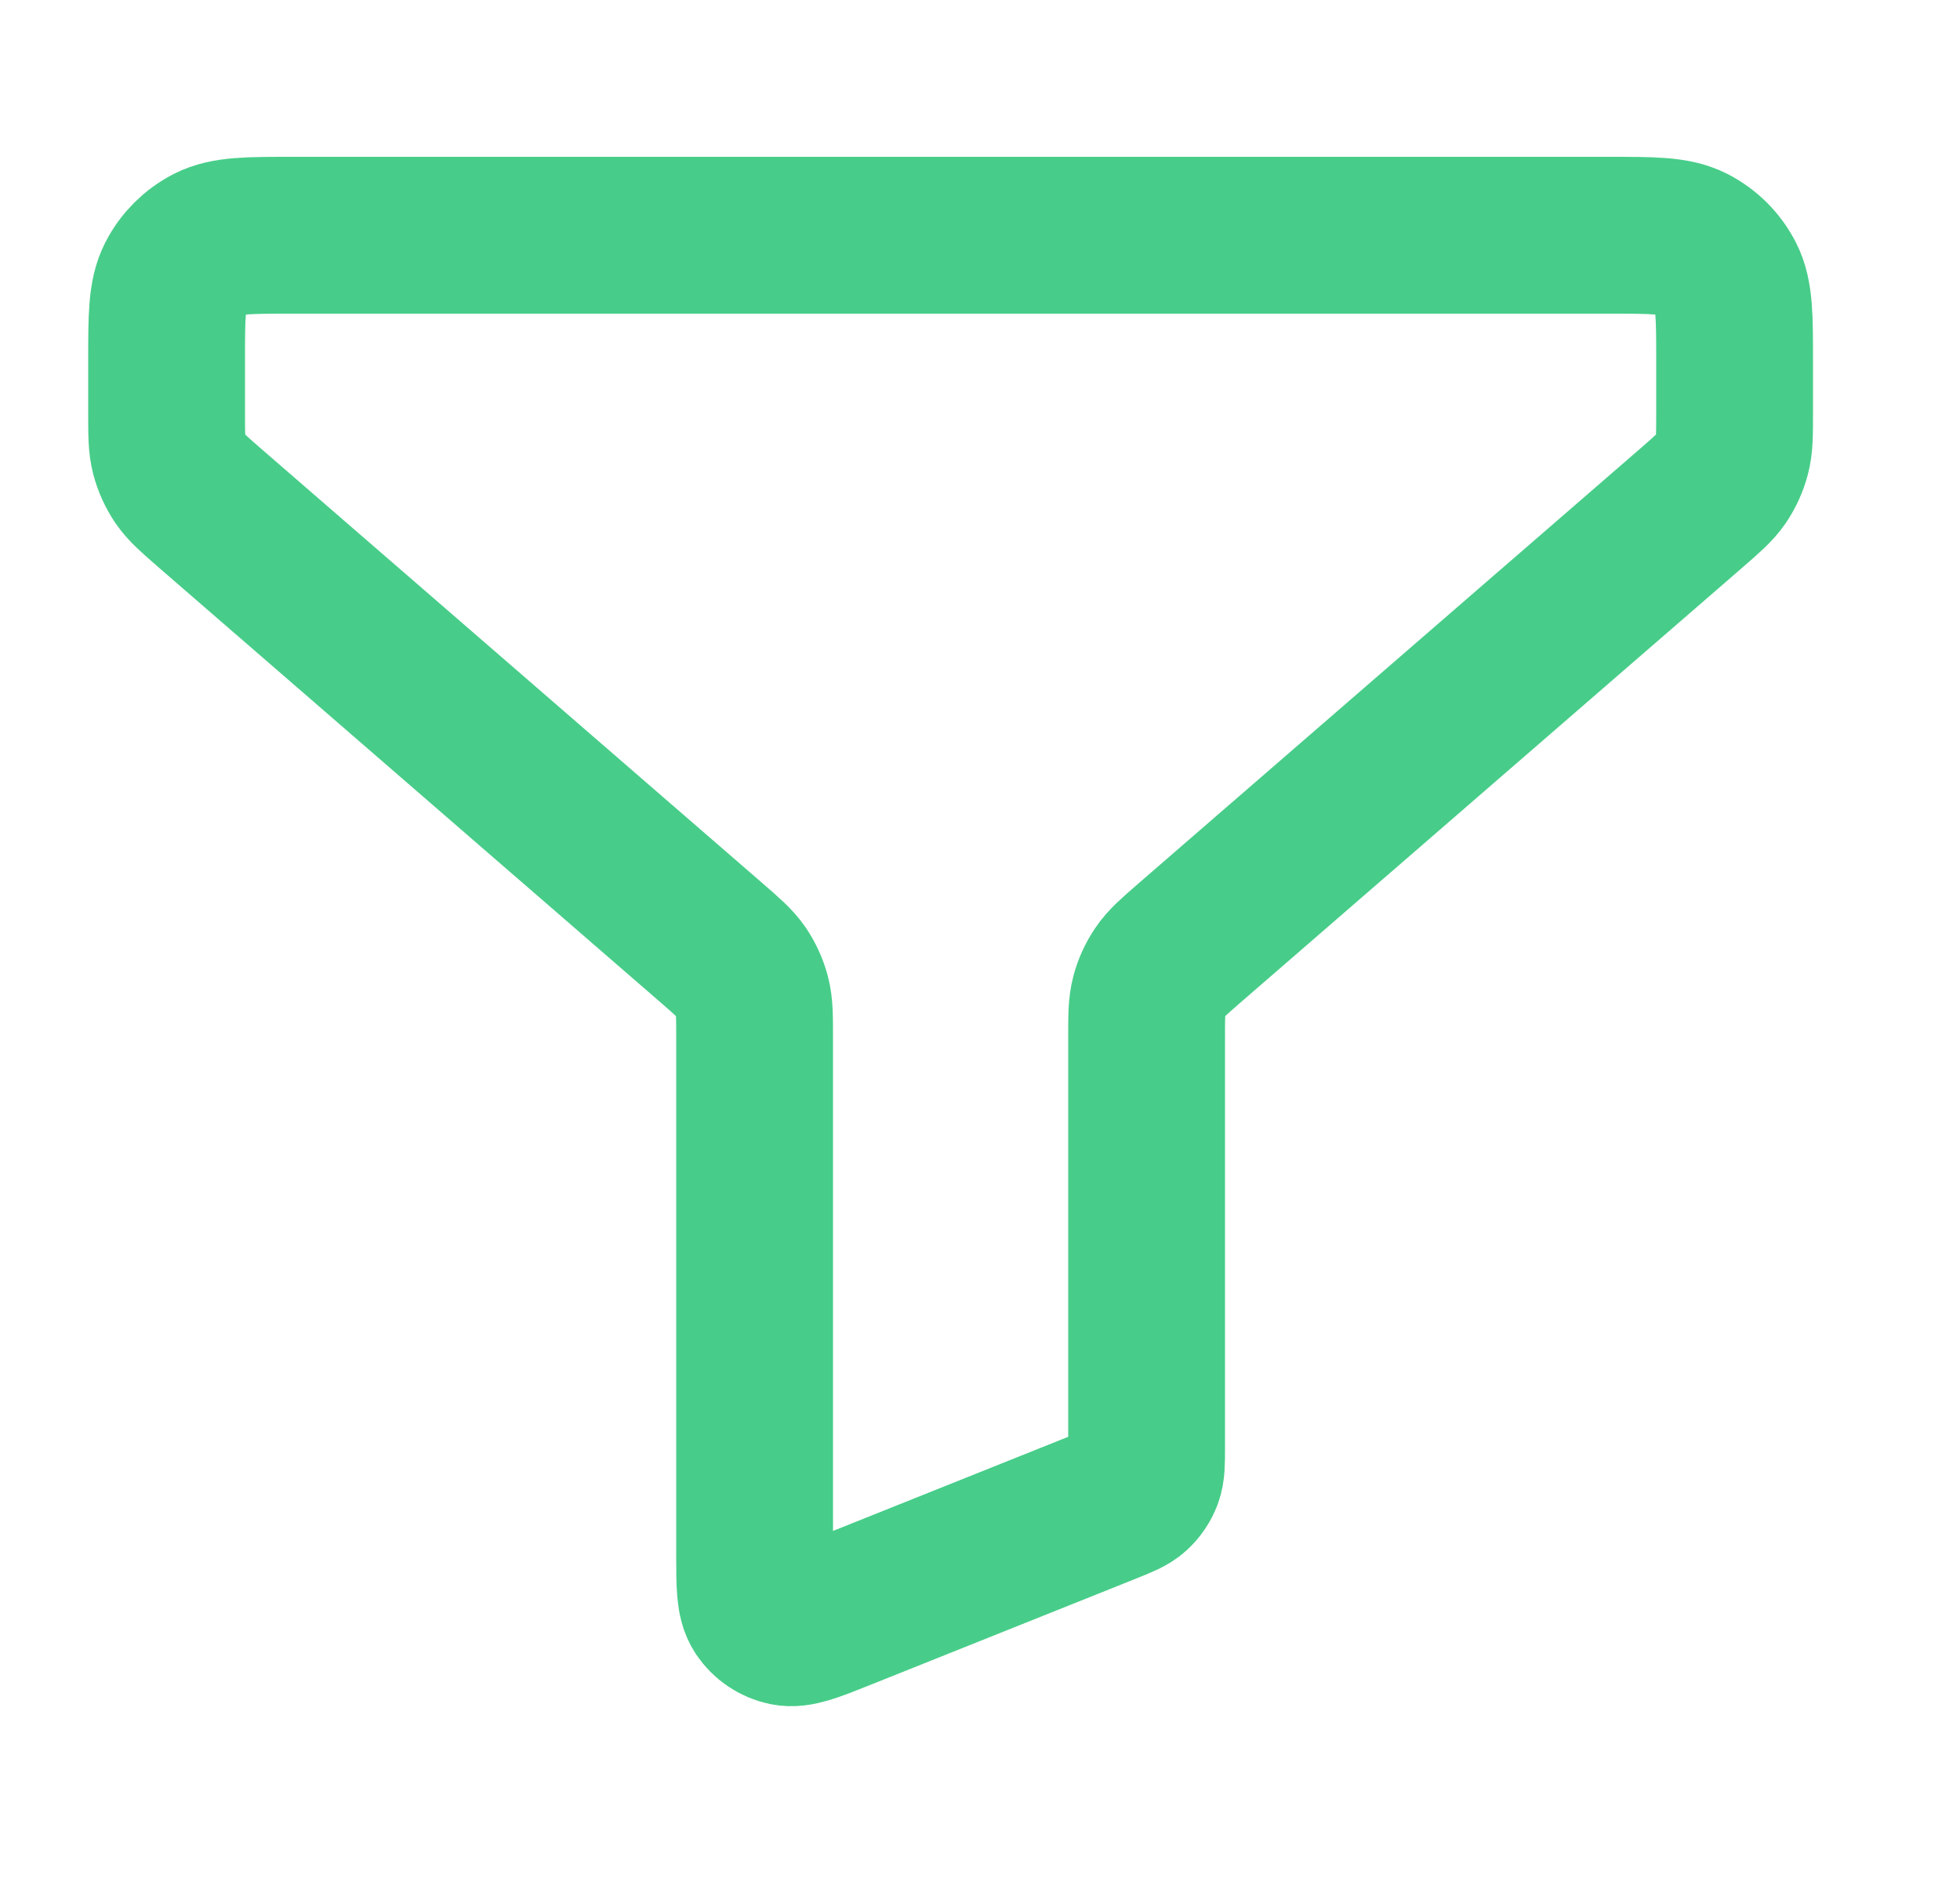 <?xml version="1.0" encoding="UTF-8"?> <svg xmlns="http://www.w3.org/2000/svg" width="25" height="24" viewBox="0 0 25 24" fill="none"><path d="M2.125 4.6C2.125 4.04 2.125 3.76 2.234 3.546C2.33 3.358 2.483 3.205 2.671 3.109C2.885 3 3.165 3 3.725 3H20.525C21.085 3 21.365 3 21.579 3.109C21.767 3.205 21.92 3.358 22.016 3.546C22.125 3.76 22.125 4.04 22.125 4.6V5.269C22.125 5.538 22.125 5.673 22.092 5.798C22.063 5.908 22.015 6.013 21.951 6.108C21.878 6.214 21.776 6.302 21.573 6.479L15.177 12.021C14.974 12.197 14.872 12.286 14.8 12.392C14.735 12.487 14.687 12.592 14.658 12.702C14.625 12.827 14.625 12.962 14.625 13.231V18.458C14.625 18.654 14.625 18.752 14.594 18.836C14.566 18.911 14.52 18.978 14.461 19.032C14.395 19.092 14.304 19.128 14.122 19.201L10.722 20.561C10.355 20.708 10.171 20.782 10.023 20.751C9.894 20.724 9.781 20.648 9.708 20.538C9.625 20.412 9.625 20.214 9.625 19.818V13.231C9.625 12.962 9.625 12.827 9.592 12.702C9.563 12.592 9.515 12.487 9.451 12.392C9.378 12.286 9.276 12.197 9.073 12.021L2.677 6.479C2.474 6.302 2.372 6.214 2.299 6.108C2.235 6.013 2.187 5.908 2.158 5.798C2.125 5.673 2.125 5.538 2.125 5.269V4.6Z" stroke="#47CD89" stroke-width="2" stroke-linecap="round" stroke-linejoin="round"></path></svg> 